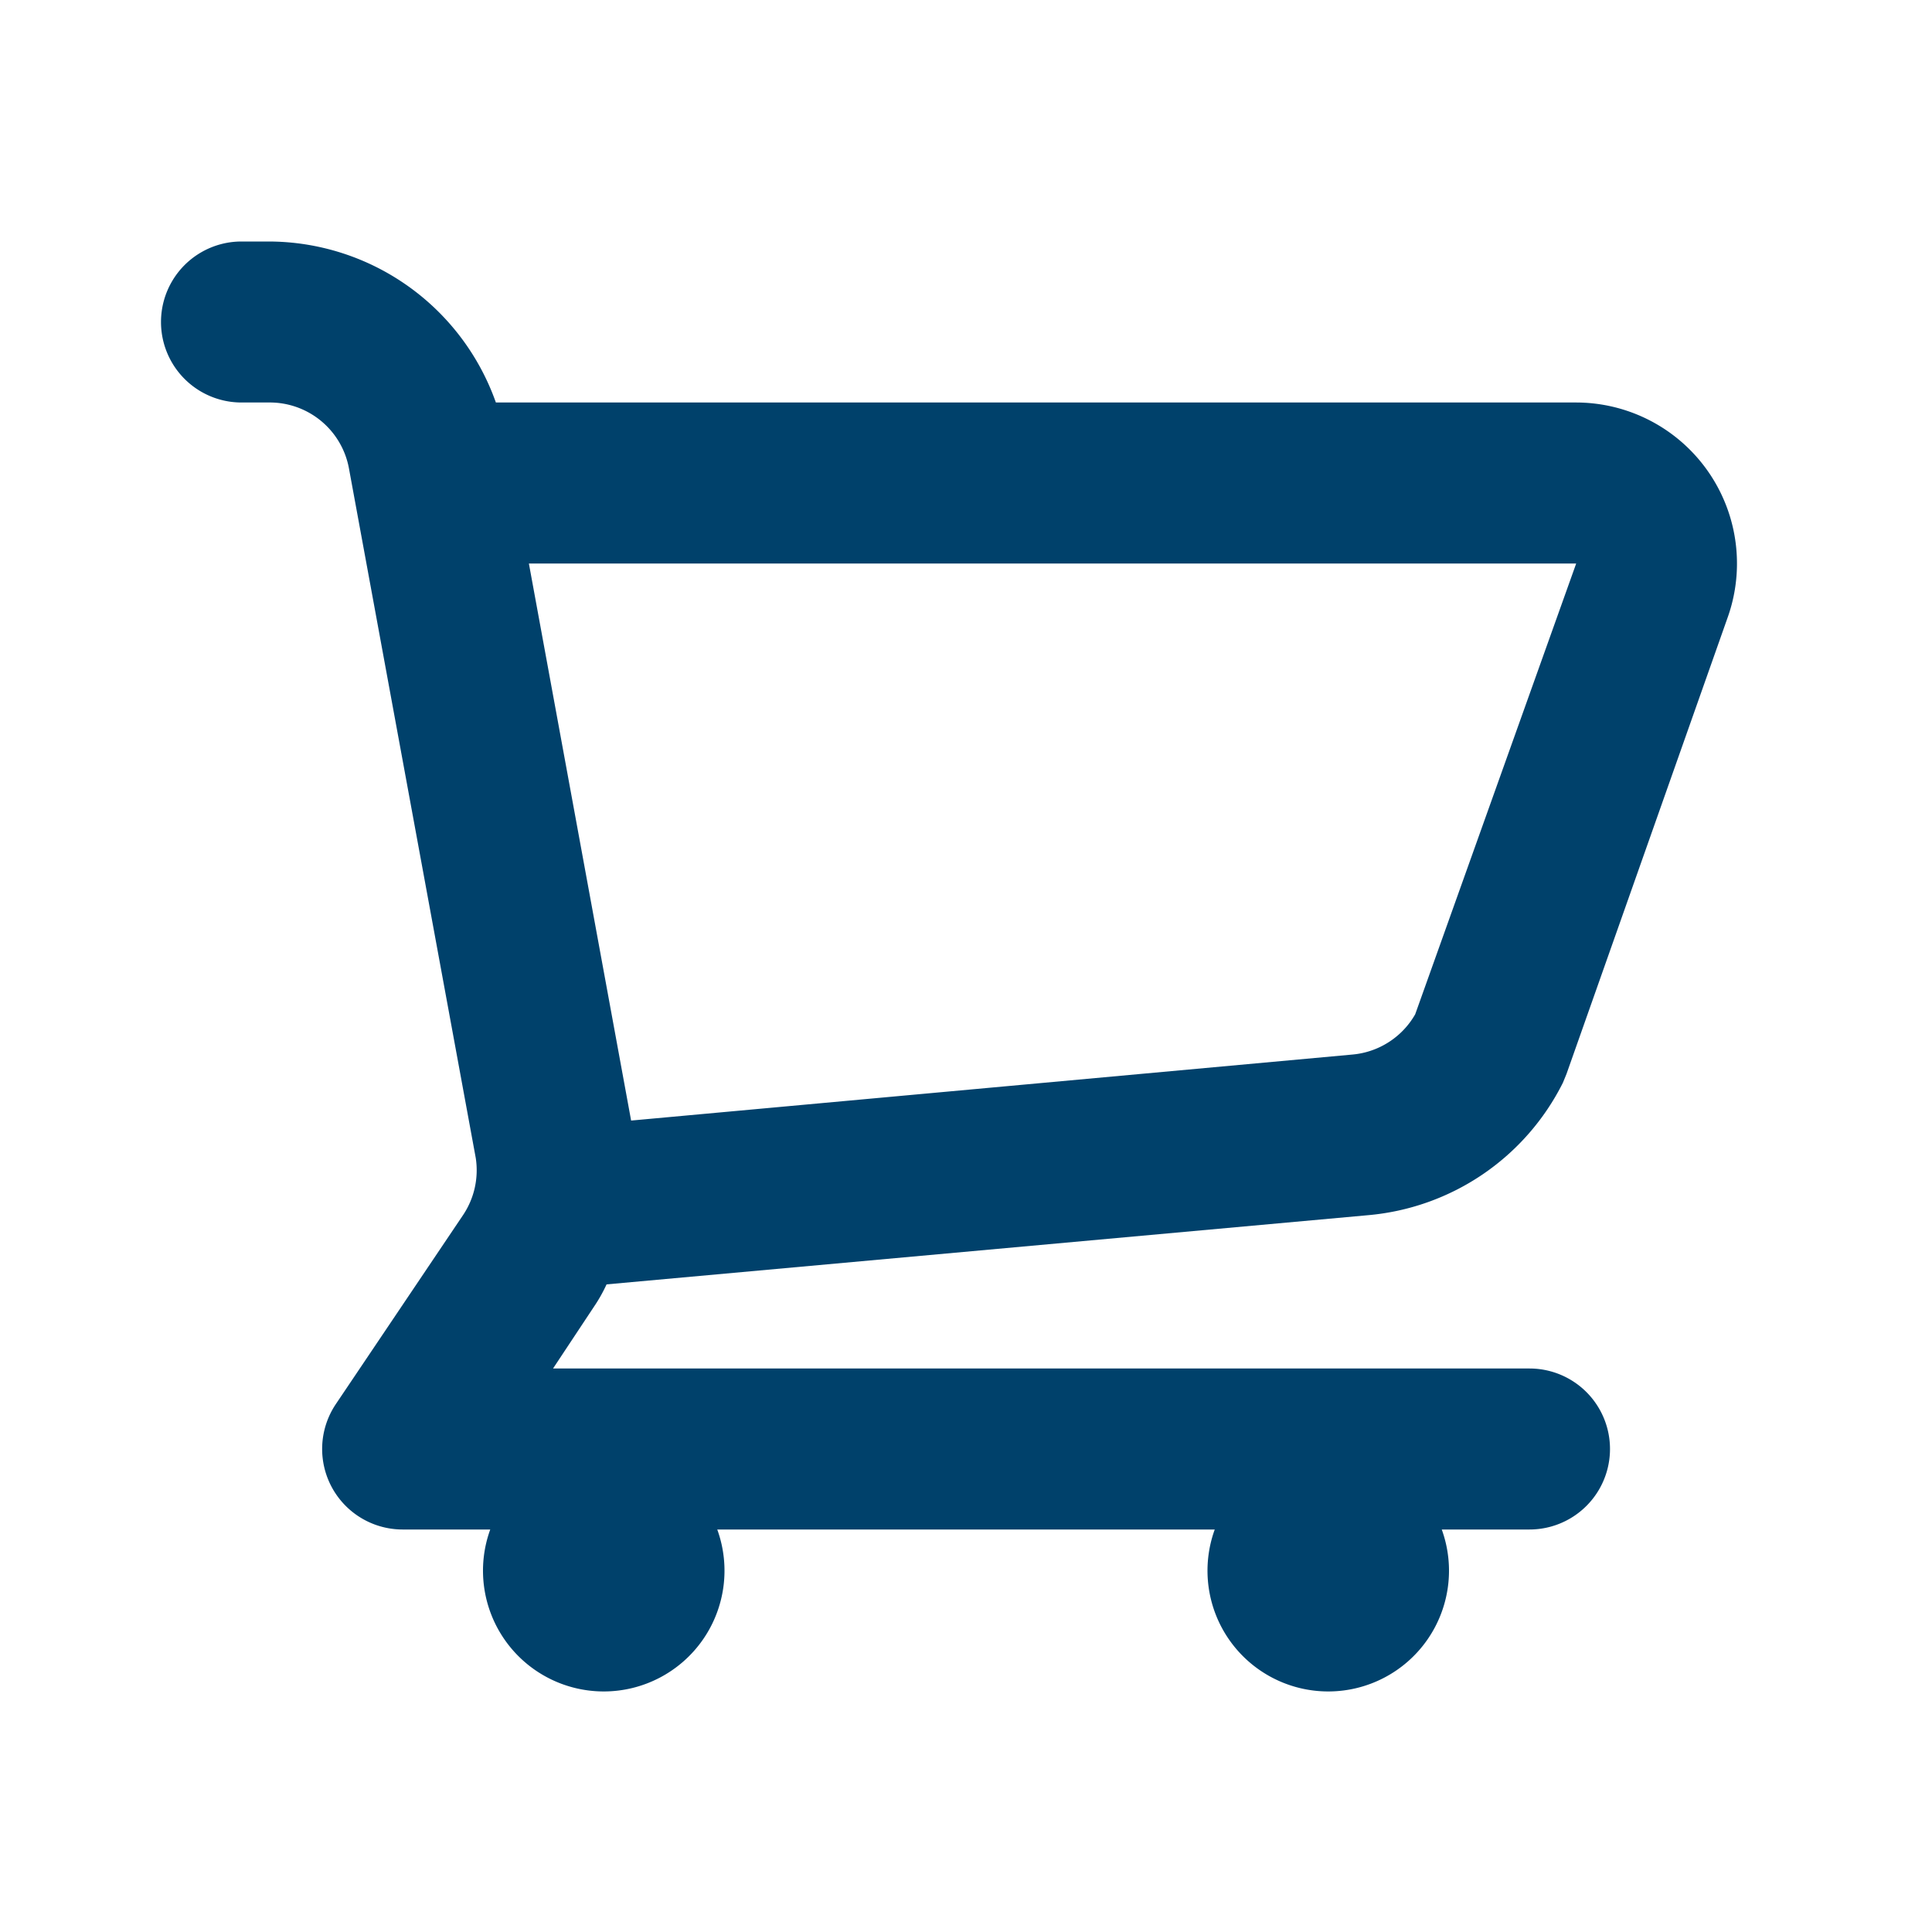 <svg xmlns="http://www.w3.org/2000/svg" xmlns:xlink="http://www.w3.org/1999/xlink" viewBox="0 0 48 48"><defs><style>.cls-1{fill:none;}.cls-2{opacity:0;}.cls-3{clip-path:url(#clip-path);}.cls-4{fill:#00416b;}</style><clipPath id="clip-path"><rect class="cls-1" width="48" height="48"/></clipPath></defs><title>loja correios</title><g id="Layer_2" data-name="Layer 2"><g id="outline"><g class="cls-2"><g class="cls-3"><g class="cls-3"><g class="cls-2"><g class="cls-3"><g class="cls-3"><rect width="48" height="48"/></g></g></g></g></g></g><path class="cls-4" d="M15.07,31.91,34,30.19a6,6,0,0,0,4.83-3.29l.09-.22,4-11.33A4,4,0,0,0,39.16,10H12.32A6,6,0,0,0,6.67,6H6a2,2,0,0,0,0,4h.67a2,2,0,0,1,2,1.64l3.15,17.13a2,2,0,0,1-.31,1.41L8.34,34.89A2,2,0,0,0,10,38h2.18a3,3,0,1,0,5.64,0H30.18a3,3,0,1,0,5.64,0H38a2,2,0,0,0,0-4H13.74l1.06-1.6a3.84,3.84,0,0,0,.27-.49M39.16,14l-4,11.2a2,2,0,0,1-1.56,1L15.68,27.84,13.14,14Z"/></g></g></svg>